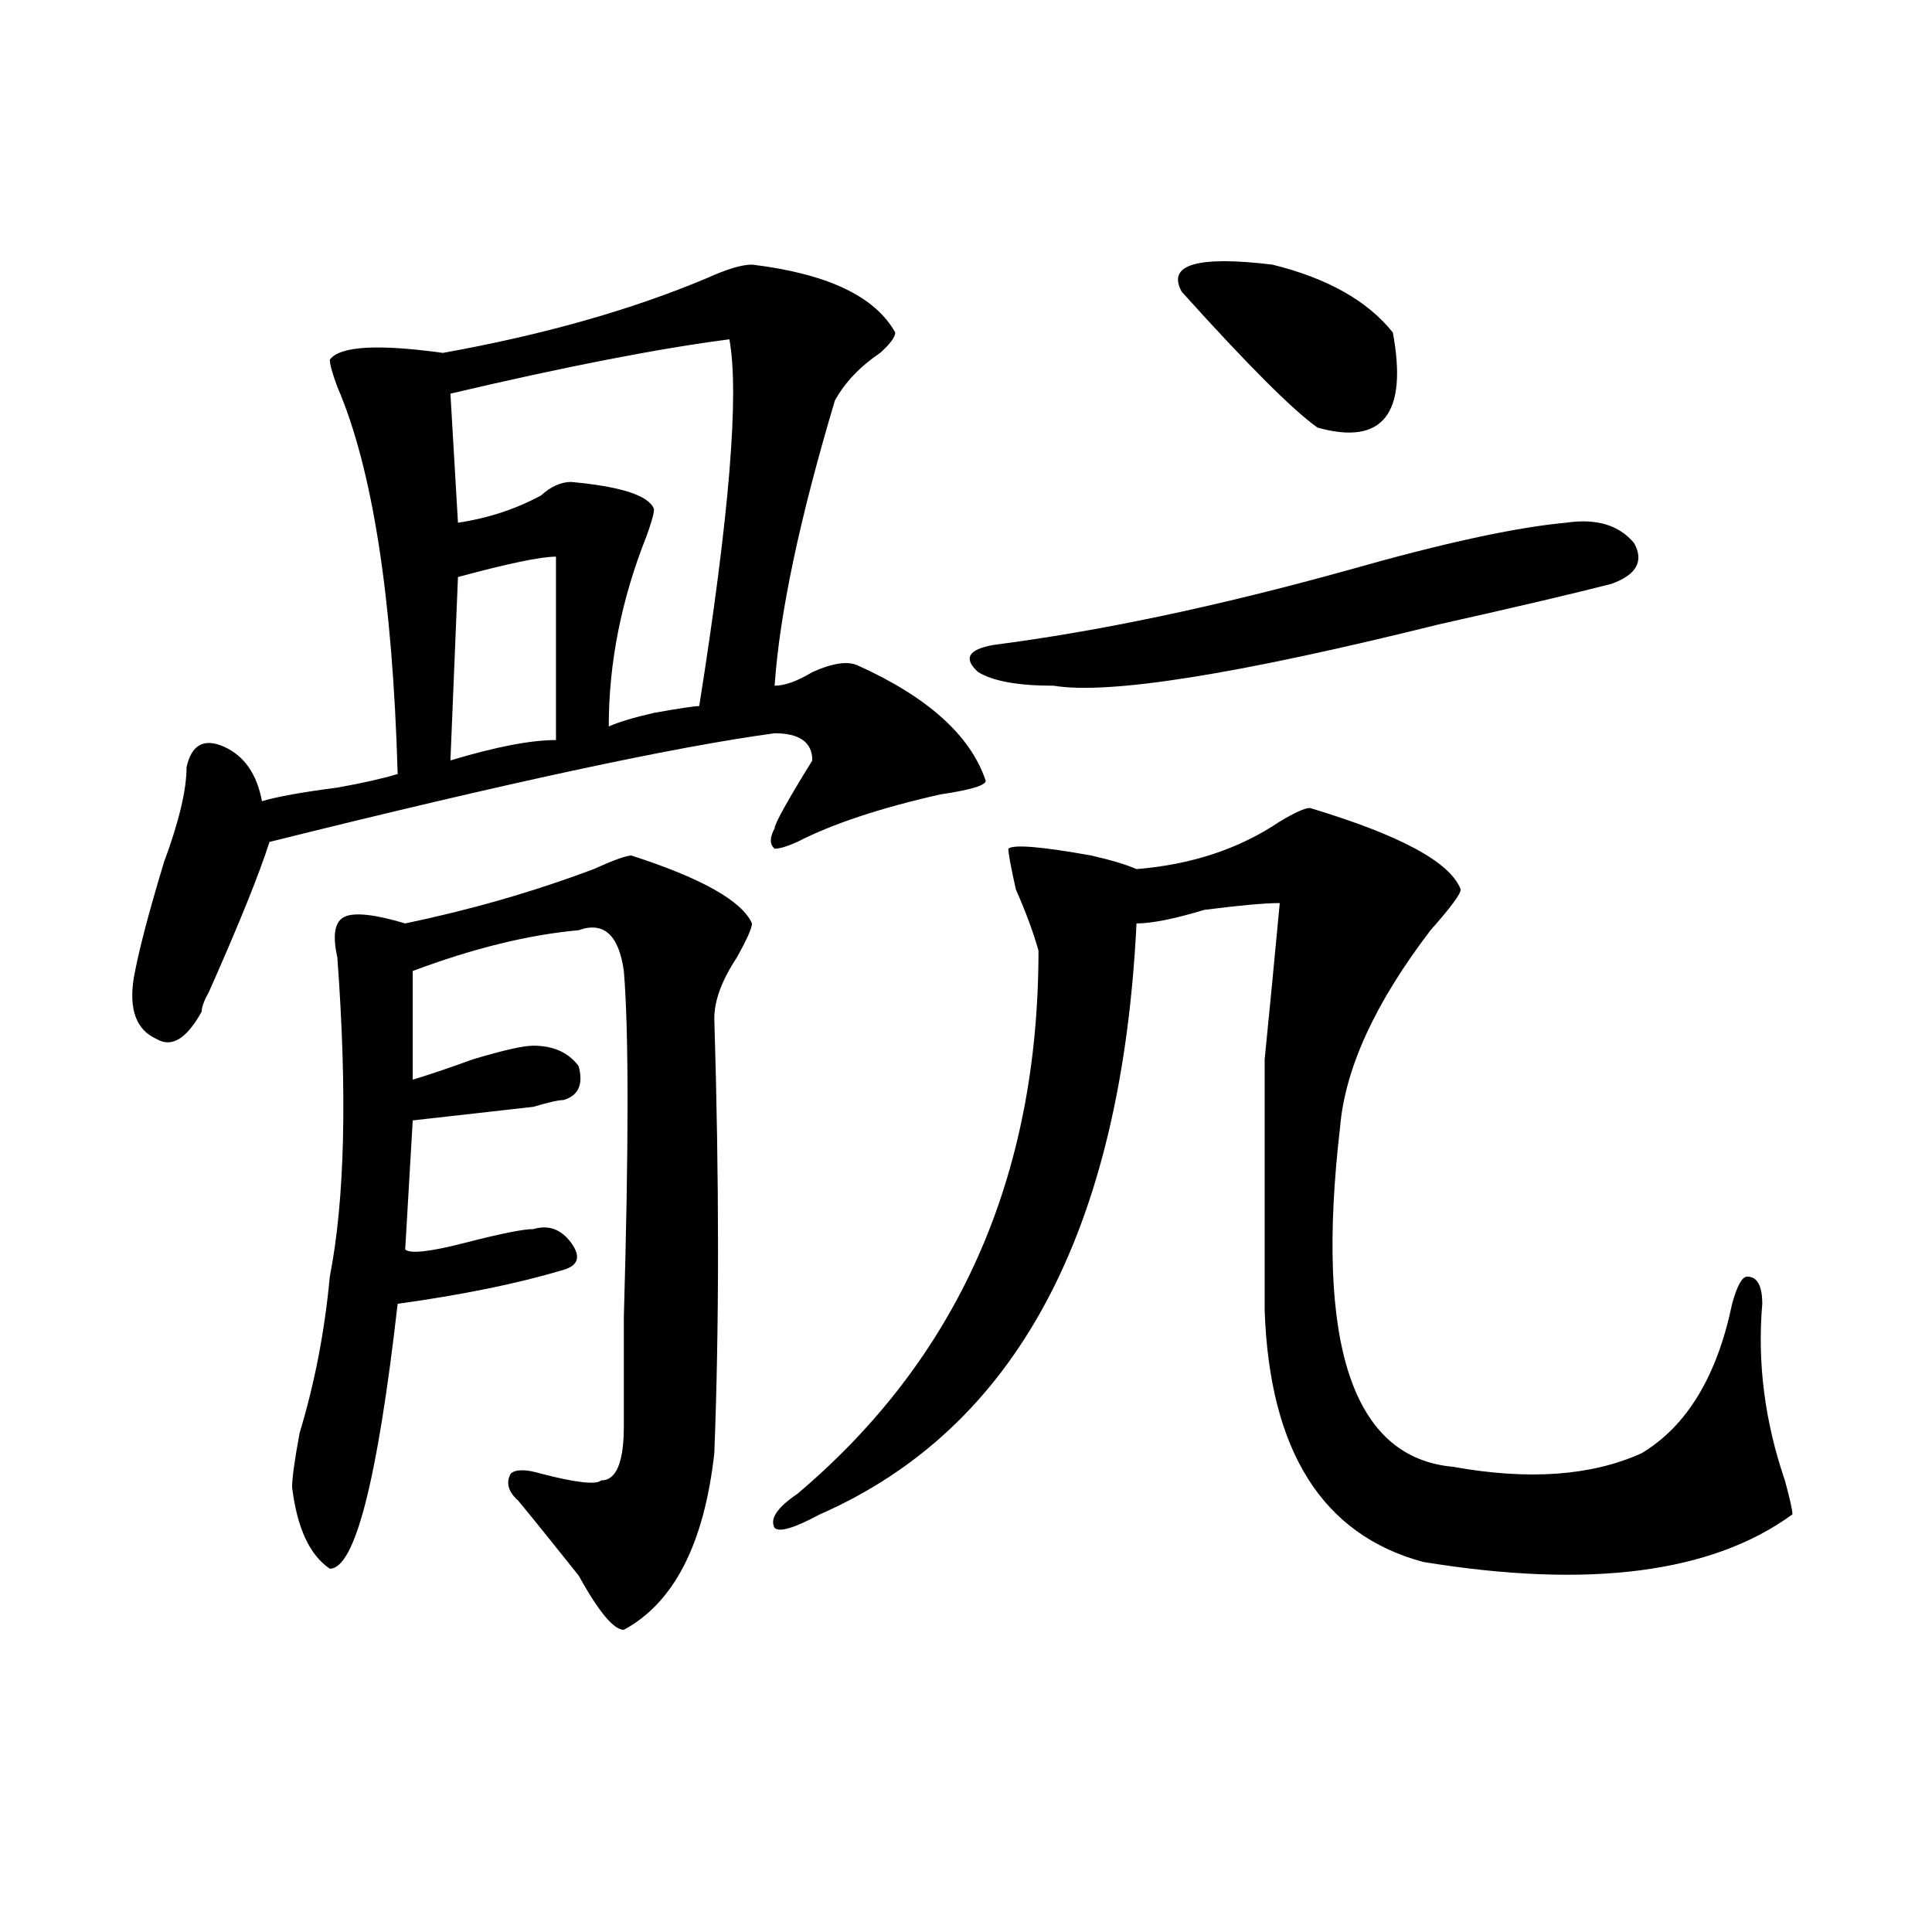 <?xml version="1.0" encoding="utf-8"?>
<!-- Generator: Adobe Illustrator 16.0.0, SVG Export Plug-In . SVG Version: 6.00 Build 0)  -->
<!DOCTYPE svg PUBLIC "-//W3C//DTD SVG 1.1//EN" "http://www.w3.org/Graphics/SVG/1.1/DTD/svg11.dtd">
<svg version="1.1" id="图层_1" xmlns="http://www.w3.org/2000/svg" xmlns:xlink="http://www.w3.org/1999/xlink" x="0px" y="0px"
	 width="1000px" height="1000px" viewBox="0 0 1000 1000" enable-background="new 0 0 1000 1000" xml:space="preserve">
<path d="M389.234,136.953c39.023,4.724,63.719,16.425,74.145,35.156c0,2.362-2.621,5.878-7.805,10.547
	c-10.426,7.031-18.23,15.271-23.414,24.609c-18.23,60.974-28.657,110.192-31.219,147.656c5.184,0,11.707-2.308,19.512-7.031
	c10.366-4.669,18.171-5.823,23.414-3.516c36.402,16.425,58.535,36.364,66.34,59.766c0,2.362-7.805,4.724-23.414,7.031
	c-31.219,7.031-55.974,15.271-74.145,24.609c-5.243,2.362-9.146,3.516-11.707,3.516c-2.621-2.308-2.621-5.823,0-10.547
	c0-2.308,6.464-14.063,19.512-35.156c0-9.339-6.523-14.063-19.512-14.063c-52.071,7.031-139.203,25.817-261.457,56.25
	c-5.244,16.425-15.609,42.188-31.219,77.344c-2.622,4.724-3.902,8.239-3.902,10.547c-7.805,14.063-15.609,18.786-23.414,14.063
	c-10.426-4.669-14.329-15.216-11.707-31.641c2.561-14.063,7.805-33.948,15.609-59.766c7.805-21.094,11.707-37.464,11.707-49.219
	c2.561-11.7,9.085-15.216,19.512-10.547c10.366,4.724,16.89,14.063,19.512,28.125c7.805-2.308,20.792-4.669,39.023-7.031
	c12.988-2.308,23.414-4.669,31.219-7.031c-2.622-91.406-13.048-158.203-31.219-200.391c-2.622-7.031-3.902-11.7-3.902-14.063
	c5.183-7.031,24.695-8.185,58.535-3.516c52.011-9.339,97.558-22.247,136.582-38.672
	C376.187,139.315,383.991,136.953,389.234,136.953z M326.797,442.813c36.402,11.755,57.194,23.456,62.438,35.156
	c0,2.362-2.621,8.239-7.805,17.578c-7.805,11.755-11.707,22.302-11.707,31.641c2.562,84.375,2.562,159.411,0,225
	c-5.243,46.911-20.853,77.344-46.828,91.406c-5.243,0-13.048-9.394-23.414-28.125c-13.048-16.37-23.414-29.278-31.219-38.672
	c-5.243-4.669-6.523-9.339-3.902-14.063c2.562-2.308,7.805-2.308,15.609,0c18.171,4.724,28.598,5.878,31.219,3.516
	c7.805,0,11.707-9.339,11.707-28.125c0-9.339,0-28.125,0-56.25c2.562-89.044,2.562-148.81,0-179.297
	c-2.621-18.731-10.426-25.763-23.414-21.094c-26.035,2.362-54.633,9.394-85.851,21.094v56.25c7.805-2.308,18.17-5.823,31.218-10.547
	c15.609-4.669,25.976-7.031,31.219-7.031c10.366,0,18.171,3.516,23.414,10.547c2.562,9.394,0,15.271-7.805,17.578
	c-2.621,0-7.805,1.208-15.609,3.516c-20.853,2.362-41.645,4.724-62.437,7.031l-3.902,66.797c2.561,2.362,12.988,1.208,31.218-3.516
	c18.171-4.669,29.878-7.031,35.121-7.031c7.805-2.308,14.269,0,19.512,7.031c5.184,7.031,3.902,11.755-3.902,14.063
	c-23.414,7.031-52.071,12.909-85.851,17.578c-10.426,91.406-22.133,137.109-35.121,137.109
	c-10.426-7.031-16.951-21.094-19.512-42.188c0-4.669,1.281-14.063,3.902-28.125c7.805-25.763,12.988-52.734,15.609-80.859
	c7.805-39.825,9.085-94.922,3.902-165.234c-2.622-11.7-1.341-18.731,3.902-21.094c5.183-2.308,15.609-1.153,31.219,3.516
	c33.78-7.031,66.339-16.37,97.558-28.125C317.651,445.175,324.176,442.813,326.797,442.813z M377.527,175.625
	c-36.462,4.724-84.57,14.063-144.386,28.125l3.902,66.797c15.609-2.308,29.878-7.031,42.926-14.063
	c5.184-4.669,10.366-7.031,15.609-7.031c25.976,2.362,40.305,7.031,42.926,14.063c0,2.362-1.341,7.031-3.902,14.063
	c-13.048,32.849-19.512,65.644-19.512,98.438c5.184-2.308,12.988-4.669,23.414-7.031c12.988-2.308,20.793-3.516,23.414-3.516
	C377.527,267.031,382.711,203.75,377.527,175.625z M287.773,288.125c-7.805,0-24.755,3.516-50.73,10.547l-3.902,94.922
	c23.414-7.031,41.584-10.547,54.632-10.547V288.125z M678.008,418.203c46.828,14.063,72.804,28.125,78.047,42.188
	c0,2.362-5.243,9.394-15.609,21.094c-28.657,37.519-44.267,71.521-46.828,101.953c-13.048,112.5,6.464,171.112,58.535,175.781
	c39.023,7.031,71.523,4.724,97.559-7.031c23.414-14.063,39.023-39.825,46.828-77.344c2.562-9.339,5.184-14.063,7.805-14.063
	c5.184,0,7.805,4.724,7.805,14.063c-2.621,30.487,1.281,60.974,11.707,91.406c2.562,9.394,3.902,15.271,3.902,17.578
	c-41.645,30.432-105.363,38.672-191.215,24.609c-52.071-14.063-79.388-57.403-81.949-130.078c0-65.589,0-108.984,0-130.078
	c2.562-25.763,5.184-52.734,7.805-80.859c-7.805,0-20.853,1.208-39.023,3.516c-15.609,4.724-27.316,7.031-35.121,7.031
	c-7.805,159.411-62.438,261.364-163.898,305.859c-13.048,7.031-20.853,9.394-23.414,7.031c-2.621-4.669,1.281-10.547,11.707-17.578
	c83.23-70.313,124.875-164.026,124.875-281.25c-2.621-9.339-6.523-19.886-11.707-31.641c-2.621-11.7-3.902-18.731-3.902-21.094
	c2.562-2.308,16.891-1.153,42.926,3.516c10.366,2.362,18.171,4.724,23.414,7.031c28.598-2.308,53.292-10.547,74.145-24.609
	C670.203,420.565,675.387,418.203,678.008,418.203z M810.688,270.547c15.609-2.308,27.316,1.208,35.121,10.547
	c5.184,9.394,1.281,16.425-11.707,21.094c-18.23,4.724-48.169,11.755-89.754,21.094c-104.082,25.817-170.422,36.364-199.02,31.641
	c-18.23,0-31.219-2.308-39.023-7.031c-7.805-7.031-5.243-11.7,7.805-14.063c54.633-7.031,115.729-19.886,183.41-38.672
	C746.909,281.094,784.652,272.909,810.688,270.547z M611.668,151.016c-7.805-14.063,7.805-18.731,46.828-14.063
	c28.598,7.031,49.39,18.786,62.438,35.156c7.805,42.188-5.243,58.612-39.023,49.219
	C668.862,211.989,645.448,188.534,611.668,151.016z"/>
</svg>
